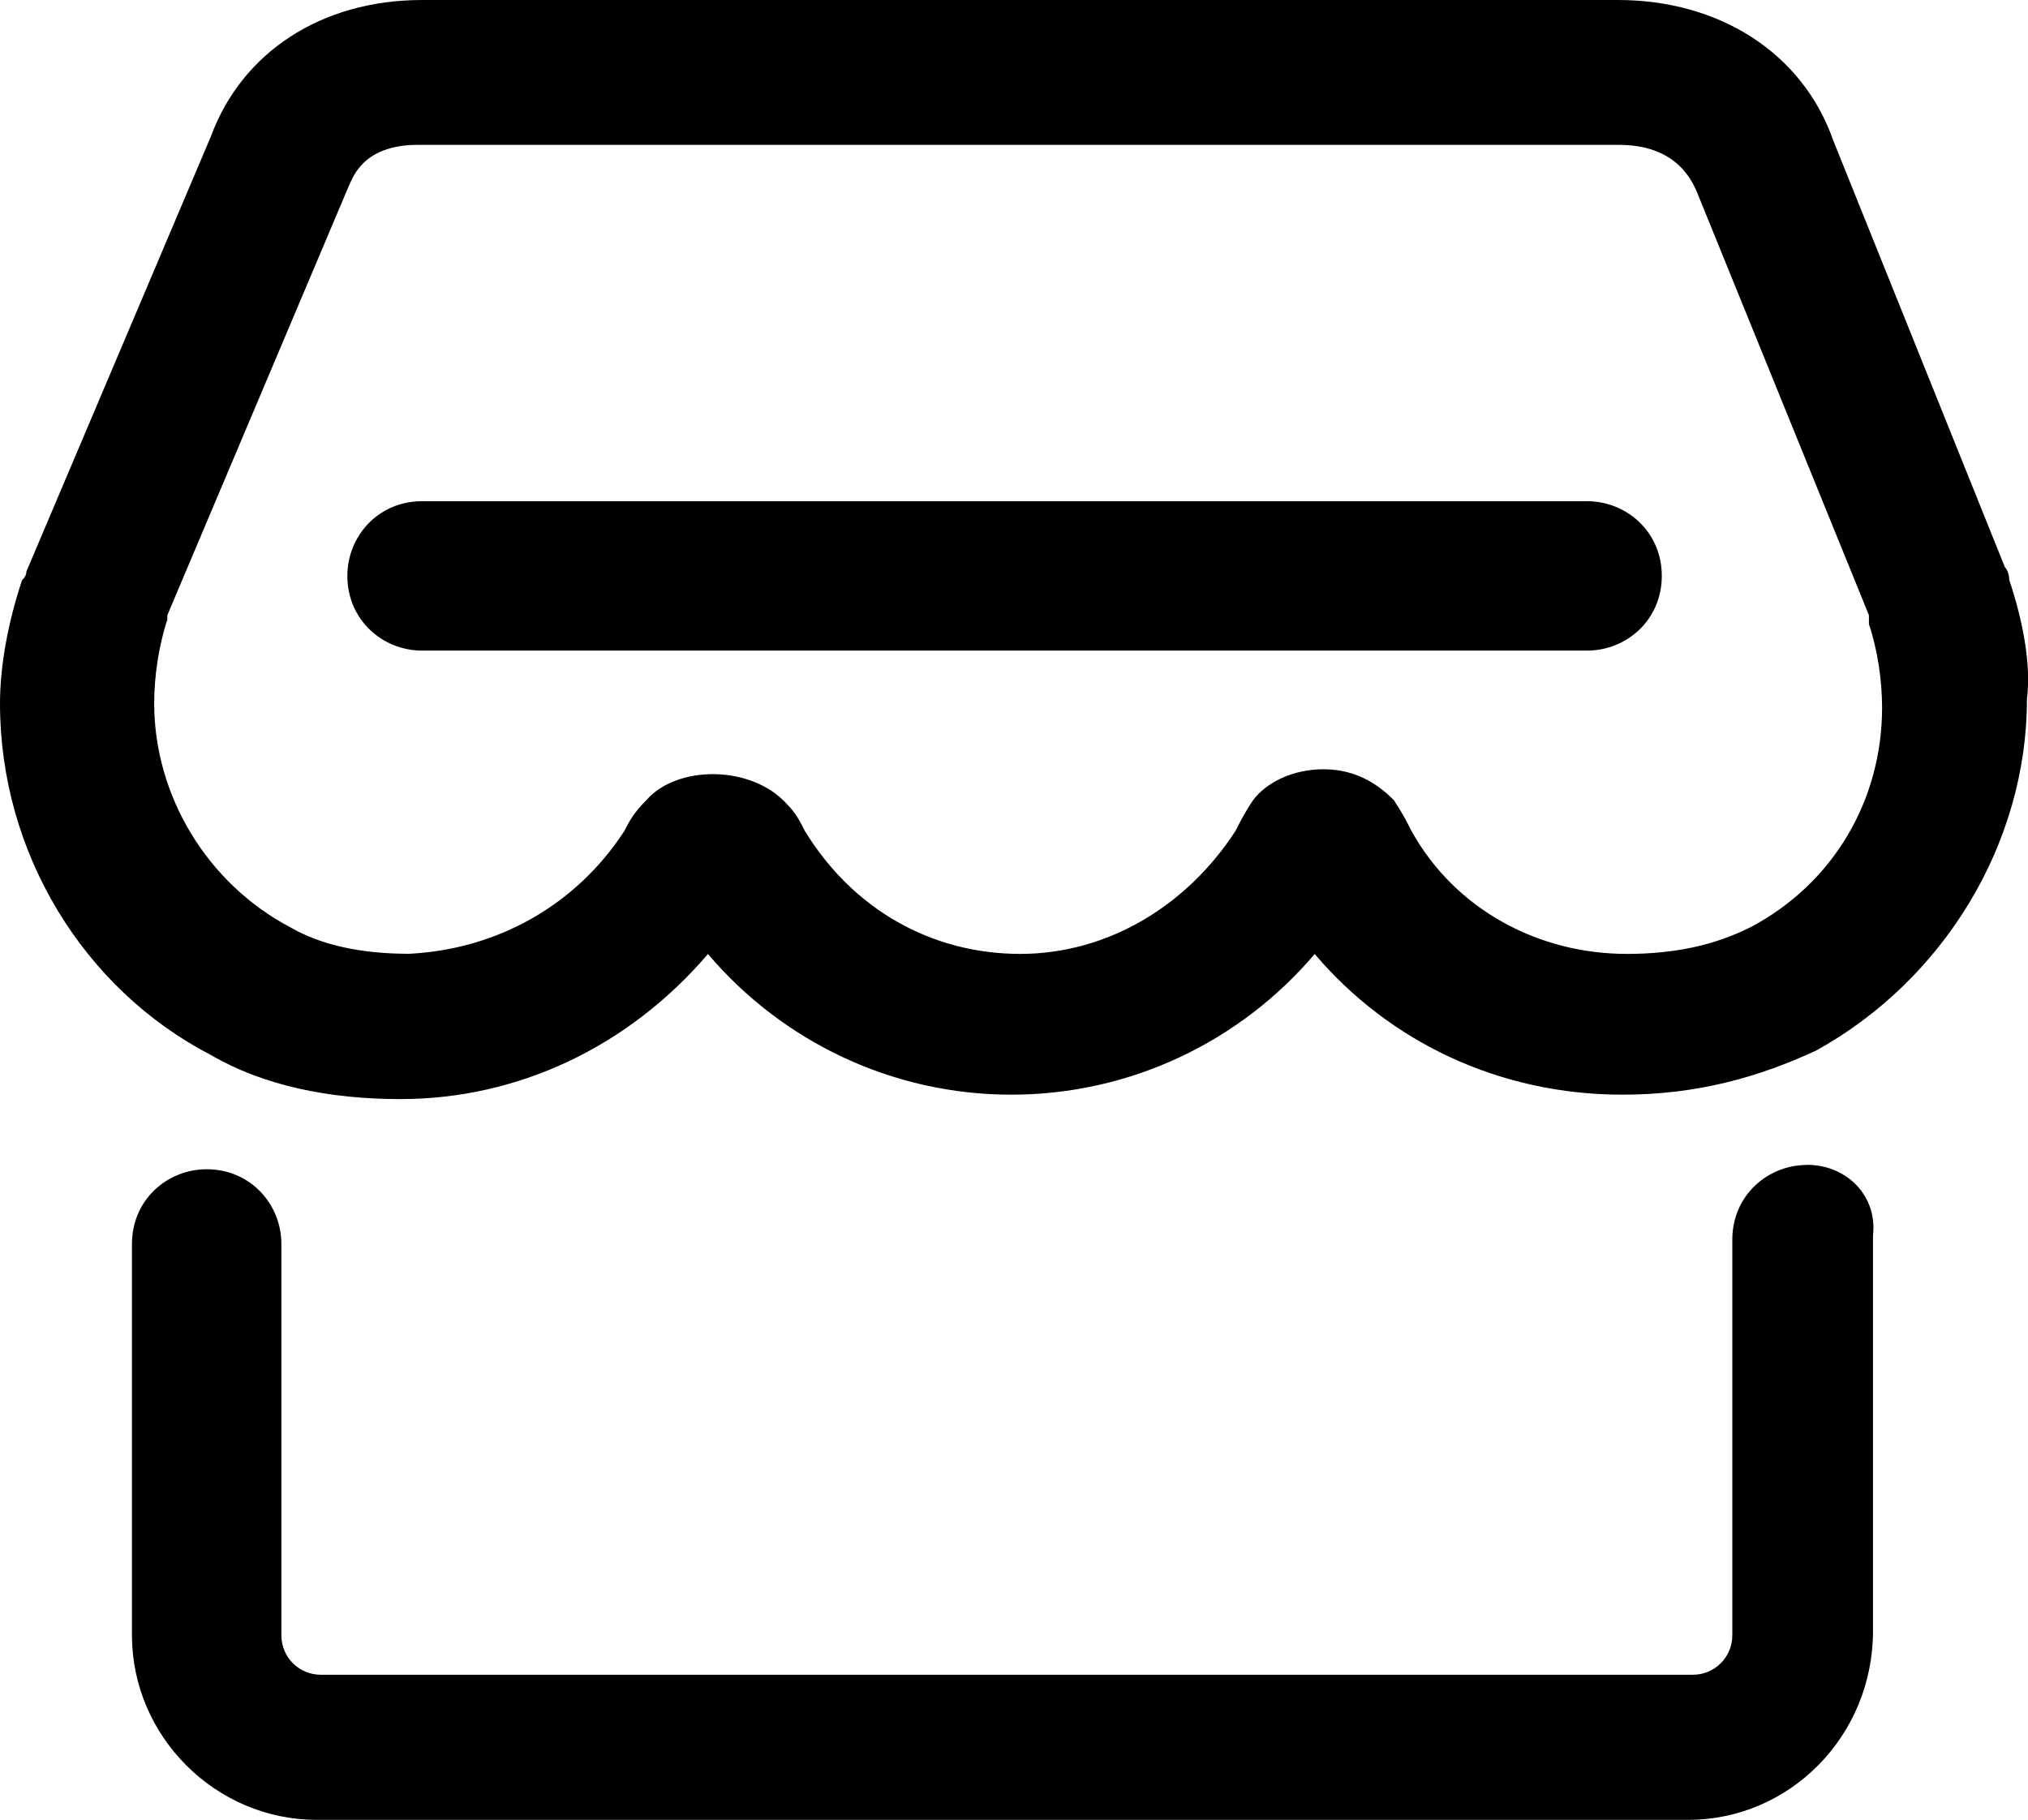 <?xml version="1.0" encoding="UTF-8"?>
<svg id="_图层_2" data-name="图层 2" xmlns="http://www.w3.org/2000/svg" viewBox="0 0 174.28 156.42">
  <g id="_图层_1-2" data-name="图层 1">
    <path d="M172.67,49.87h0c0-.76-.38-1.13-.38-1.13l-14.74-36.65c-2.64-7.56-9.82-12.09-18.51-12.09H36.27c-8.69,0-15.49,4.53-18.14,11.71L2.27,49.12q0,.38-.38.76c-1.13,3.4-1.89,7.18-1.89,10.58,0,12.85,7.18,24.56,18.14,30.23h0c4.53,2.64,10.2,3.78,16.25,3.78,10.2,0,19.65-4.53,26.45-12.47,6.42,7.56,15.87,12.09,26.07,12.09s19.65-4.53,26.07-12.09c6.42,7.56,15.87,12.09,26.45,12.09,6.42,0,11.71-1.51,16.62-3.78,10.96-6.05,18.14-17.76,18.14-30.23.38-3.02-.38-6.8-1.51-10.2h0ZM150.38,79.72c-3.02,1.51-6.42,2.27-10.58,2.27-7.56,0-14.74-3.78-18.51-10.58-.38-.76-.76-1.51-1.51-2.64-1.13-1.13-3.02-2.65-6.04-2.65-2.64,0-4.91,1.13-6.05,2.65-.76,1.13-1.13,1.89-1.51,2.64-4.16,6.42-10.96,10.58-18.51,10.58s-14.36-3.78-18.51-10.58c-.38-.76-.76-1.51-1.51-2.27-3.02-3.4-9.45-3.4-12.09-.38-1.13,1.13-1.51,1.89-1.89,2.64-4.16,6.42-10.96,10.2-18.51,10.58-4.16,0-7.56-.75-10.2-2.27h0c-7.18-3.78-11.71-11.34-11.71-19.27,0-2.27.38-4.91,1.13-7.18v-.38l15.49-36.65c.38-.76,1.13-3.78,6.05-3.78h103.15c1.89,0,5.29.38,6.8,4.16l14.74,36.27v.76c.76,2.27,1.13,4.91,1.13,7.18,0,7.93-4.16,15.11-11.33,18.89h0ZM155.29,100.13c-3.4,0-6.42,2.64-6.42,6.42v34c0,1.89-1.51,3.4-3.4,3.4H27.58c-1.89,0-3.4-1.51-3.4-3.4v-33.63c0-3.4-2.64-6.42-6.42-6.42h0c-3.4,0-6.42,2.64-6.42,6.42v33.63c0,8.69,7.18,15.87,15.87,15.87h117.88c8.69,0,15.87-7.18,15.87-16.25v-34c.38-3.4-2.27-6.05-5.67-6.05h0ZM136.4,55.92H36.27c-3.4,0-6.42-2.64-6.42-6.42,0-3.4,2.64-6.42,6.42-6.42h100.12c3.4,0,6.42,2.64,6.42,6.42,0,3.78-3.02,6.42-6.42,6.42h0Z"/>
  </g>
</svg>